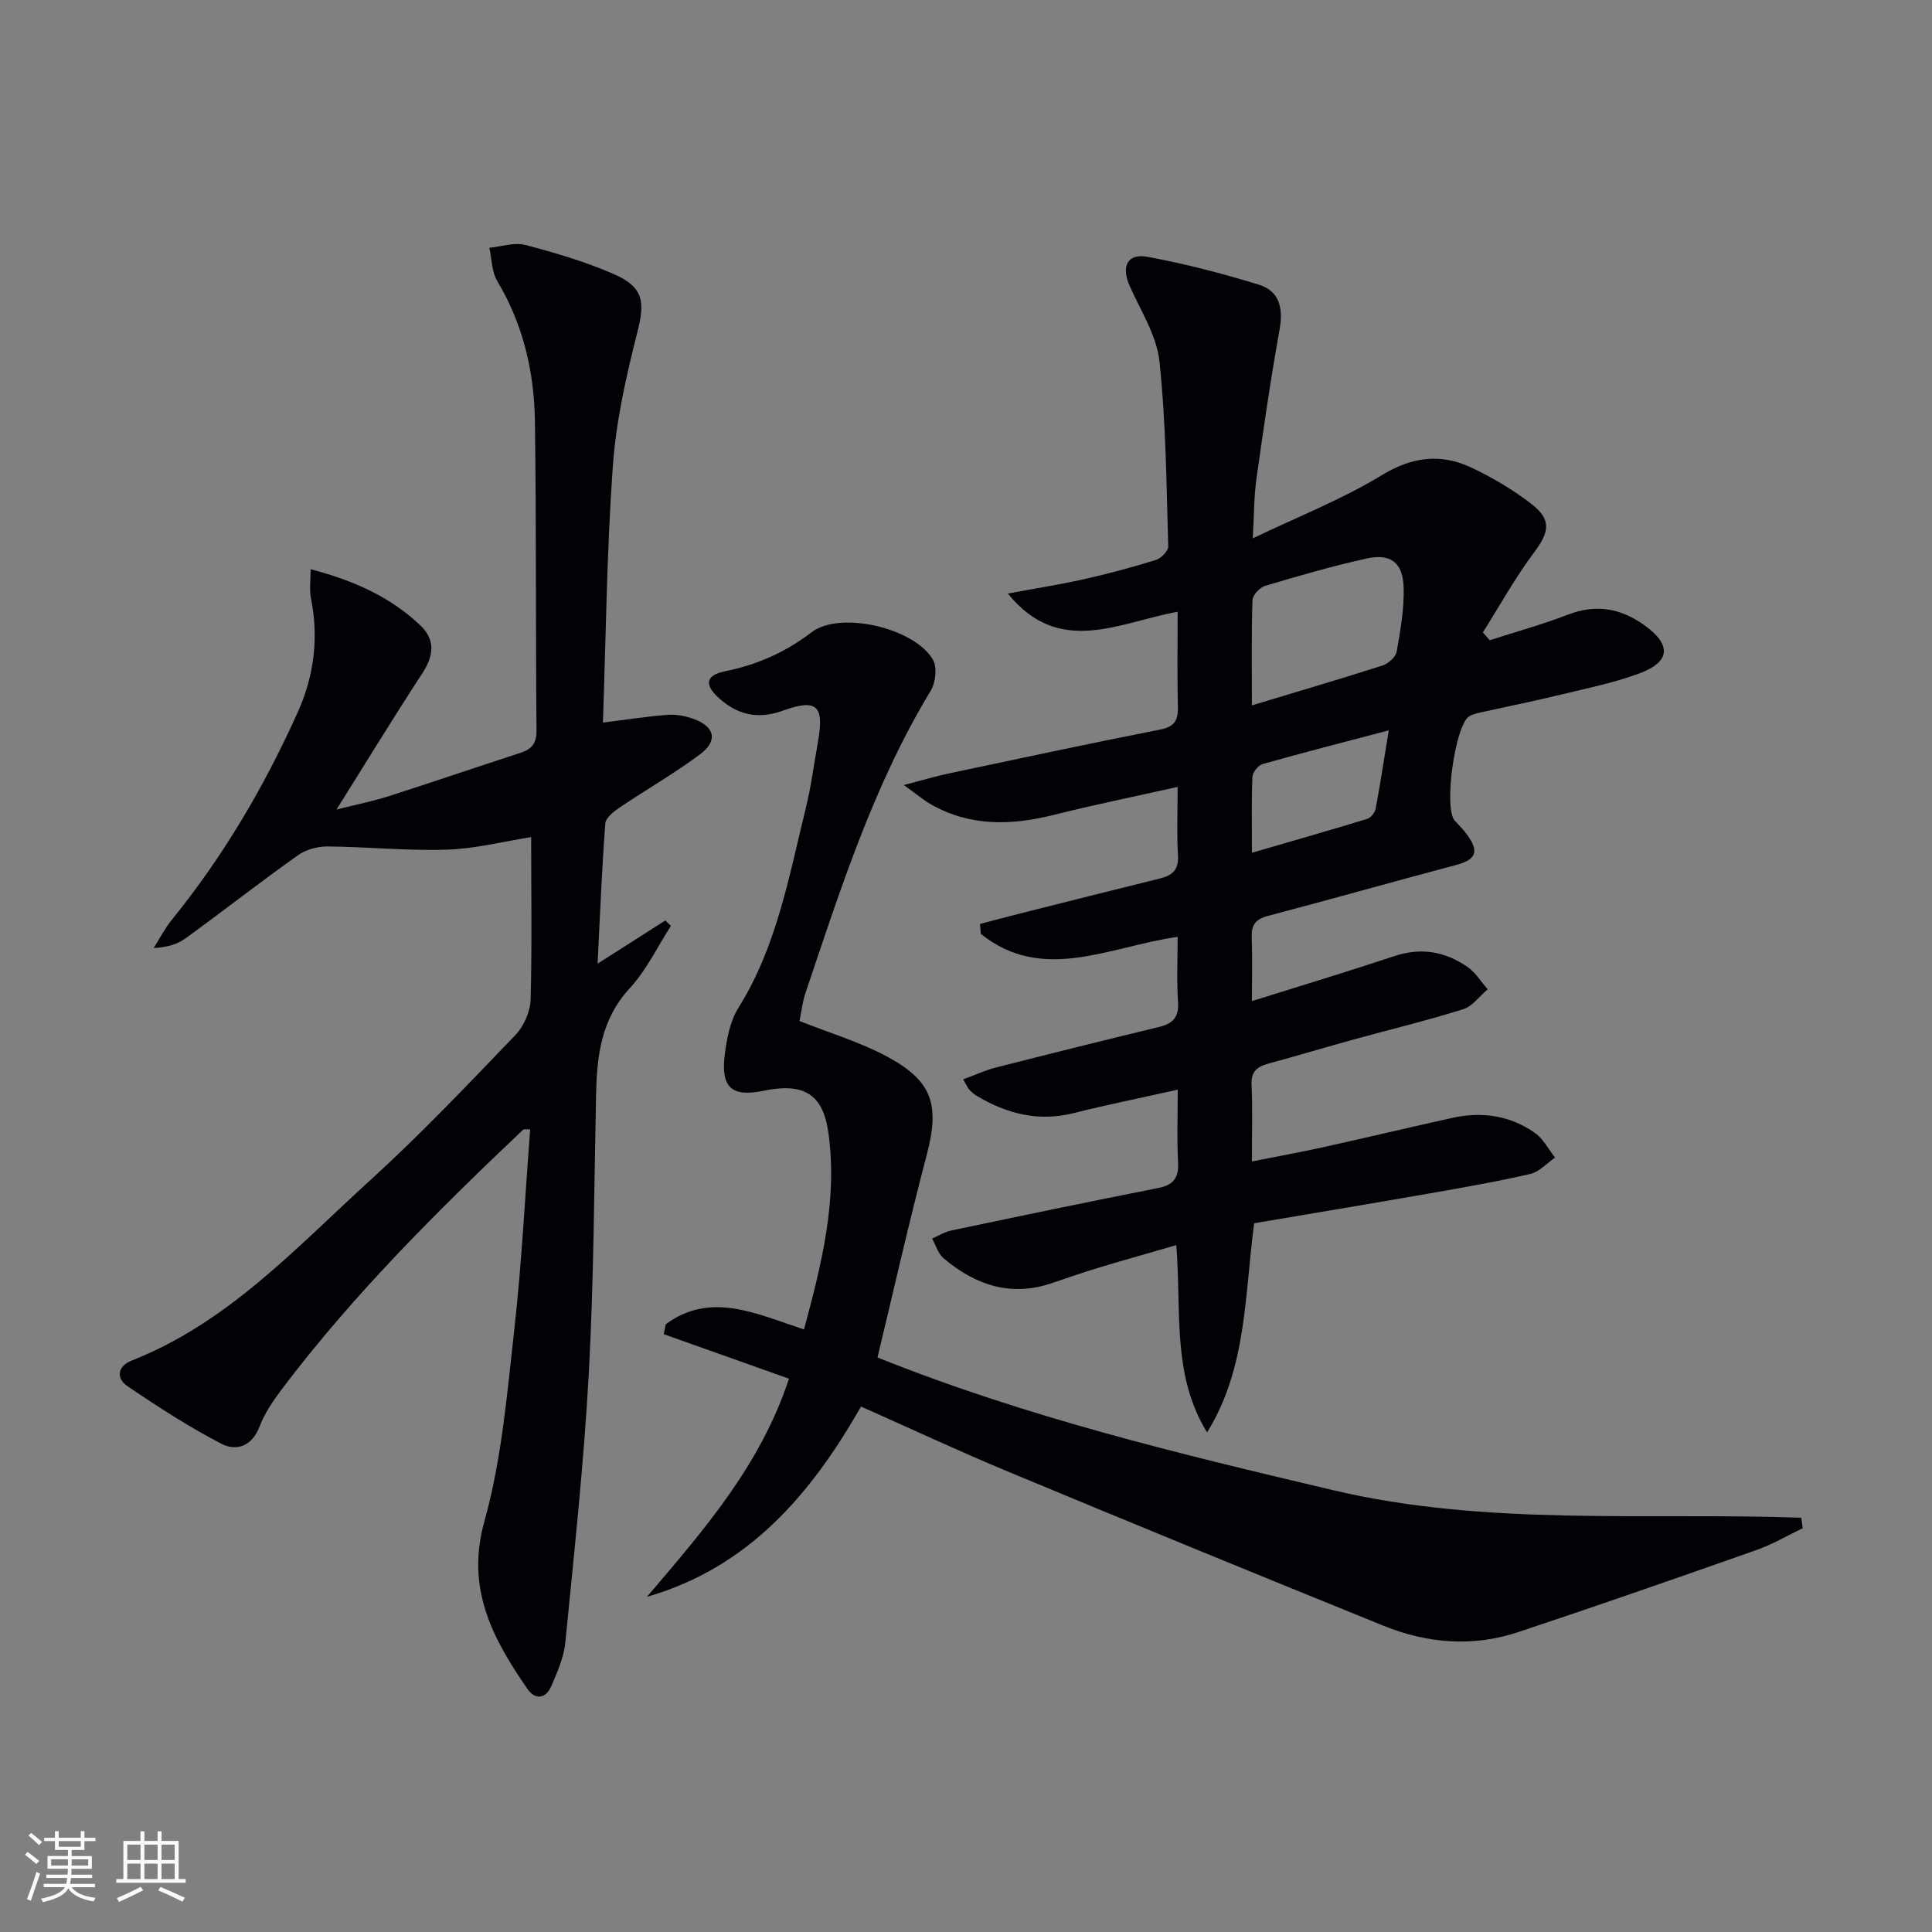 <svg enable-background="new 0 0 400 400" viewBox="0 0 400 400" xmlns="http://www.w3.org/2000/svg"><rect x="0" y="0" width="400" height="400" fill="#808080" stroke="none"/><g fill="#010106"><path d="m243.82 193.96c-14.15 2.02-27.94 9.69-40.76-.62-.05-.68-.1-1.37-.16-2.05 2.78-.72 5.56-1.47 8.34-2.17 9.64-2.43 19.27-4.86 28.92-7.24 2.58-.64 3.92-1.81 3.73-4.8-.28-4.46-.07-8.95-.07-14.16-8.85 1.98-17.22 3.68-25.49 5.76-8.84 2.22-17.41 2.51-25.59-2.15-1.5-.85-2.83-2-5.61-3.99 4.05-1.06 6.6-1.83 9.2-2.38 14.59-3.09 29.18-6.22 43.82-9.1 2.96-.58 3.79-1.84 3.72-4.65-.16-6.31-.05-12.63-.05-19.75-12.07 2.15-24.46 9.44-35.16-3.77 5.56-1.04 10.69-1.84 15.75-2.97 5.02-1.13 10-2.46 14.91-3.99 1.08-.33 2.58-1.86 2.55-2.8-.38-12.79-.46-25.64-1.82-38.34-.58-5.36-3.89-10.46-6.16-15.58-1.79-4.02-.5-6.81 3.67-6.04 7.79 1.44 15.5 3.44 23.08 5.77 4.31 1.33 5.07 4.93 4.27 9.36-1.85 10.26-3.34 20.59-4.79 30.91-.5 3.56-.46 7.2-.75 12.25 9.56-4.58 18.53-8.09 26.63-13.03 6.42-3.92 12.39-4.61 18.81-1.54 4.31 2.06 8.51 4.55 12.28 7.47 4.22 3.27 3.67 5.82.49 10.07-3.91 5.22-7.08 10.98-10.57 16.51.48.54.95 1.07 1.43 1.61 5.4-1.74 10.89-3.25 16.18-5.29 5.86-2.26 11.01-1.32 15.95 2.27 5.48 3.98 5.3 7.49-1.15 9.89-5.56 2.07-11.48 3.21-17.28 4.63-4.83 1.18-9.72 2.14-14.57 3.23-1.13.25-2.34.44-3.33.99-2.99 1.69-5.38 19.07-3.06 21.62.9.98 1.86 1.93 2.63 3.01 2.51 3.51 1.73 5.1-2.43 6.21-12.98 3.44-25.9 7.11-38.89 10.52-2.64.69-3.44 1.97-3.34 4.55.17 4.11.04 8.23.04 13.09 10.31-3.24 19.97-6.15 29.53-9.33 5.54-1.84 10.54-.93 15.13 2.27 1.65 1.15 2.79 3.05 4.16 4.61-1.68 1.42-3.15 3.52-5.08 4.13-7.43 2.33-15.02 4.16-22.54 6.23-5.92 1.63-11.8 3.4-17.73 5.01-2.34.64-3.67 1.61-3.54 4.41.24 4.97.07 9.96.07 15.87 5.26-1.05 10.05-1.91 14.79-2.96 8.91-1.97 17.78-4.09 26.69-6.06 6.12-1.36 11.98-.51 17.13 3.12 1.73 1.22 2.8 3.38 4.16 5.1-1.71 1.17-3.28 2.96-5.16 3.39-6.94 1.6-13.97 2.82-20.99 4.05-12.07 2.11-24.16 4.12-36.15 6.15-1.99 14.97-1.51 30.04-9.75 43.3-7.35-11.93-5.26-25.22-6.37-38.77-5.37 1.56-10.54 3-15.67 4.55-3.33 1.01-6.63 2.12-9.92 3.26-8.61 3-16.01.48-22.62-5.11-1.12-.95-1.58-2.69-2.34-4.06 1.31-.57 2.56-1.37 3.93-1.66 14.28-3 28.56-5.99 42.87-8.8 3.28-.65 4.3-2.21 4.12-5.44-.26-4.63-.07-9.29-.07-14.93-7.55 1.69-14.6 3.11-21.57 4.86-7.28 1.83-13.81.14-20.04-3.57-.56-.34-1.08-.79-1.53-1.27-.33-.35-.51-.84-1.28-2.15 2.36-.87 4.49-1.87 6.73-2.44 11.24-2.87 22.5-5.67 33.78-8.4 2.83-.68 4.19-1.96 3.97-5.13-.3-4.32-.08-8.66-.08-13.54zm15.37-47.92c9.7-2.93 18.44-5.49 27.11-8.28 1.18-.38 2.67-1.76 2.87-2.87.77-4.39 1.58-8.88 1.44-13.3-.16-5.11-2.71-7.05-7.61-5.97-7.11 1.56-14.13 3.61-21.11 5.69-1.09.33-2.54 1.91-2.58 2.95-.23 6.97-.12 13.95-.12 21.78zm28.34 5.17c-9.3 2.45-17.74 4.61-26.12 6.98-.91.26-2.07 1.72-2.11 2.66-.21 4.94-.1 9.89-.1 15.7 8.41-2.44 16.16-4.65 23.86-7.01.75-.23 1.61-1.31 1.76-2.11.96-5.15 1.74-10.33 2.71-16.22z"/><path d="m109.97 173.31c-5.65.89-11.52 2.41-17.44 2.6-8.23.27-16.48-.59-24.73-.66-2.07-.02-4.49.66-6.16 1.85-7.85 5.58-15.44 11.52-23.23 17.18-1.68 1.22-3.8 1.84-6.6 2.01 1.24-1.95 2.3-4.04 3.74-5.82 10.65-13.14 19.14-27.55 26.07-42.95 3.47-7.7 4.39-15.53 2.74-23.78-.33-1.67-.05-3.46-.05-5.88 8.89 2.31 16.49 5.7 22.74 11.64 3.12 2.97 2.76 6.28.4 9.88-5.81 8.88-11.34 17.95-17.78 28.23 4.48-1.13 7.62-1.75 10.66-2.72 9.17-2.94 18.28-6.05 27.44-9.03 2.32-.76 3.33-1.94 3.31-4.61-.19-21.32-.03-42.65-.33-63.97-.14-10.24-2.4-20.06-7.78-29.05-1.16-1.95-1.14-4.6-1.66-6.93 2.5-.24 5.18-1.18 7.47-.58 6.23 1.63 12.48 3.48 18.37 6.06 6.17 2.7 6.39 5.79 4.78 12.11-2.32 9.1-4.4 18.42-5.06 27.76-1.25 17.56-1.42 35.19-2.04 52.95 4.99-.62 9.2-1.29 13.44-1.6 1.76-.13 3.67.25 5.34.85 4.35 1.56 5.08 4.5 1.39 7.27-5.3 3.98-11.11 7.28-16.61 11-1.25.85-2.98 2.16-3.07 3.37-.71 9.36-1.08 18.76-1.6 29.03 5.31-3.39 9.67-6.16 14.02-8.94l1.17 1.11c-2.81 4.35-5.08 9.19-8.54 12.93-5.93 6.42-6.79 13.99-6.96 22.04-.41 19.3-.46 38.63-1.52 57.89-1.02 18.55-3.03 37.05-4.85 55.55-.3 3.05-1.66 6.07-2.88 8.95-1.15 2.72-3.38 2.94-4.99.59-7.16-10.42-12.78-20.7-8.88-34.67 3.59-12.84 4.7-26.43 6.2-39.78 1.53-13.69 2.21-27.47 3.28-41.37-.64.04-1.27-.12-1.52.12-17.77 16.86-35.14 34.1-49.93 53.72-1.79 2.38-3.53 4.94-4.58 7.68-1.58 4.13-4.81 5.19-7.94 3.56-6.7-3.49-13.1-7.63-19.37-11.88-2.52-1.71-2.05-4.2.88-5.35 19.96-7.85 34.09-23.45 49.4-37.37 10.46-9.52 20.22-19.83 30.03-30.04 1.74-1.81 3.04-4.83 3.12-7.34.3-11.08.11-22.2.11-33.61z"/><path d="m373.23 316.4c-3.18 1.52-6.25 3.34-9.56 4.51-16.43 5.79-32.88 11.53-49.41 17.02-9.34 3.11-18.77 2.32-27.8-1.33-26-10.53-51.96-21.19-77.86-31.96-10.11-4.21-20.04-8.86-30.34-13.43-10.3 18.05-23.16 33.3-44.31 39.39 11.66-13.7 23.48-27.16 29.4-45.16-8.59-3.05-17.26-6.13-25.93-9.21.14-.69.28-1.38.42-2.06 9.31-6.86 18.72-2.17 28.62 1.08 3.65-13.52 6.99-26.85 5.05-40.74-1.14-8.13-5.22-10.38-13.47-8.67-6.43 1.33-8.8-.61-8.01-7.23.4-3.39 1.08-7.11 2.84-9.93 7.95-12.7 10.46-27.16 13.95-41.3 1.11-4.49 1.69-9.11 2.51-13.68 1.37-7.6-.14-9.13-7.3-6.55-5.21 1.88-9.45.81-13.31-2.73-2.94-2.69-2.55-4.64 1.34-5.43 6.64-1.35 12.5-3.9 17.96-8.08 5.9-4.53 21.42-.88 25.15 5.71.89 1.58.54 4.71-.47 6.38-11.83 19.51-18.68 41.05-25.89 62.45-.72 2.13-.96 4.42-1.27 5.94 6.44 2.56 12.5 4.36 17.97 7.28 9.66 5.16 11.09 10.1 8.31 20.63-3.63 13.76-6.75 27.65-10.15 41.75 30.99 12.42 62.56 19.97 94.21 27.45 32.01 7.57 64.64 4.58 97.04 5.73.1.71.2 1.44.31 2.17z"/></g><path d="m5.17 384 .55-.58c.85.61 1.65 1.24 2.4 1.87l-.59.64c-.83-.73-1.62-1.38-2.36-1.93m1.22 9.53-.82-.34c.71-1.76 1.37-3.64 1.98-5.63.24.13.5.25.76.36-.6 1.67-1.24 3.54-1.92 5.61m-.5-13.5.57-.54c.56.44 1.31 1.06 2.26 1.87l-.64.64c-.68-.66-1.41-1.32-2.19-1.97m3.25.46h2.24v-1.36h.77v1.36h4.57v-1.36h.76v1.36h2.28v.69h-2.28v1.84h-2.64v1.26h4.18v2.64h-4.21c0 .45-.02.86-.05 1.21h4.32v.69h-4.38c-.04.34-.1.75-.19 1.22h5.15v.69h-4.82c.87 1.19 2.51 1.92 4.93 2.19-.17.32-.3.57-.37.76-2.77-.49-4.52-1.41-5.26-2.76-.56 1.26-2.3 2.23-5.24 2.9-.12-.24-.26-.48-.43-.72 2.73-.55 4.38-1.34 4.96-2.38h-4.38v-.69h4.65c.1-.38.17-.79.21-1.22h-4.32v-.69h4.4c.03-.34.05-.75.05-1.21h-4.2v-2.64h4.23v-1.26h-2.69v-1.84h-2.24zm1.46 4.46v1.29h3.45c.01-.4.02-.57.01-.53v-.32-.45h-3.46zm1.55-2.59h4.57v-1.19h-4.57zm6.11 2.59h-3.42v.77c-.01.19-.01.37-.02.53h3.44z" fill="#fafafc"/><path d="m32.63 379.16h.82v1.98h3.54v7.89h1.46v.78h-14.37v-.78h1.46v-7.89h3.54v-1.98h.82v1.98h2.73zm-3.49 11.48.5.73c-1.61.82-3.28 1.63-5 2.41-.13-.27-.28-.55-.44-.82 1.75-.72 3.4-1.49 4.94-2.32m-2.78-5.55h2.73v-3.18h-2.73zm0 3.95h2.73v-3.2h-2.73zm3.54-3.95h2.73v-3.18h-2.73zm0 3.95h2.73v-3.2h-2.73zm7.89 4.68c-1.84-.92-3.51-1.7-5.02-2.32l.45-.73c1.89.8 3.57 1.55 5.04 2.23zm-1.62-11.81h-2.73v3.18h2.73zm-2.73 7.13h2.73v-3.2h-2.73z" fill="#fafafc"/></svg>
